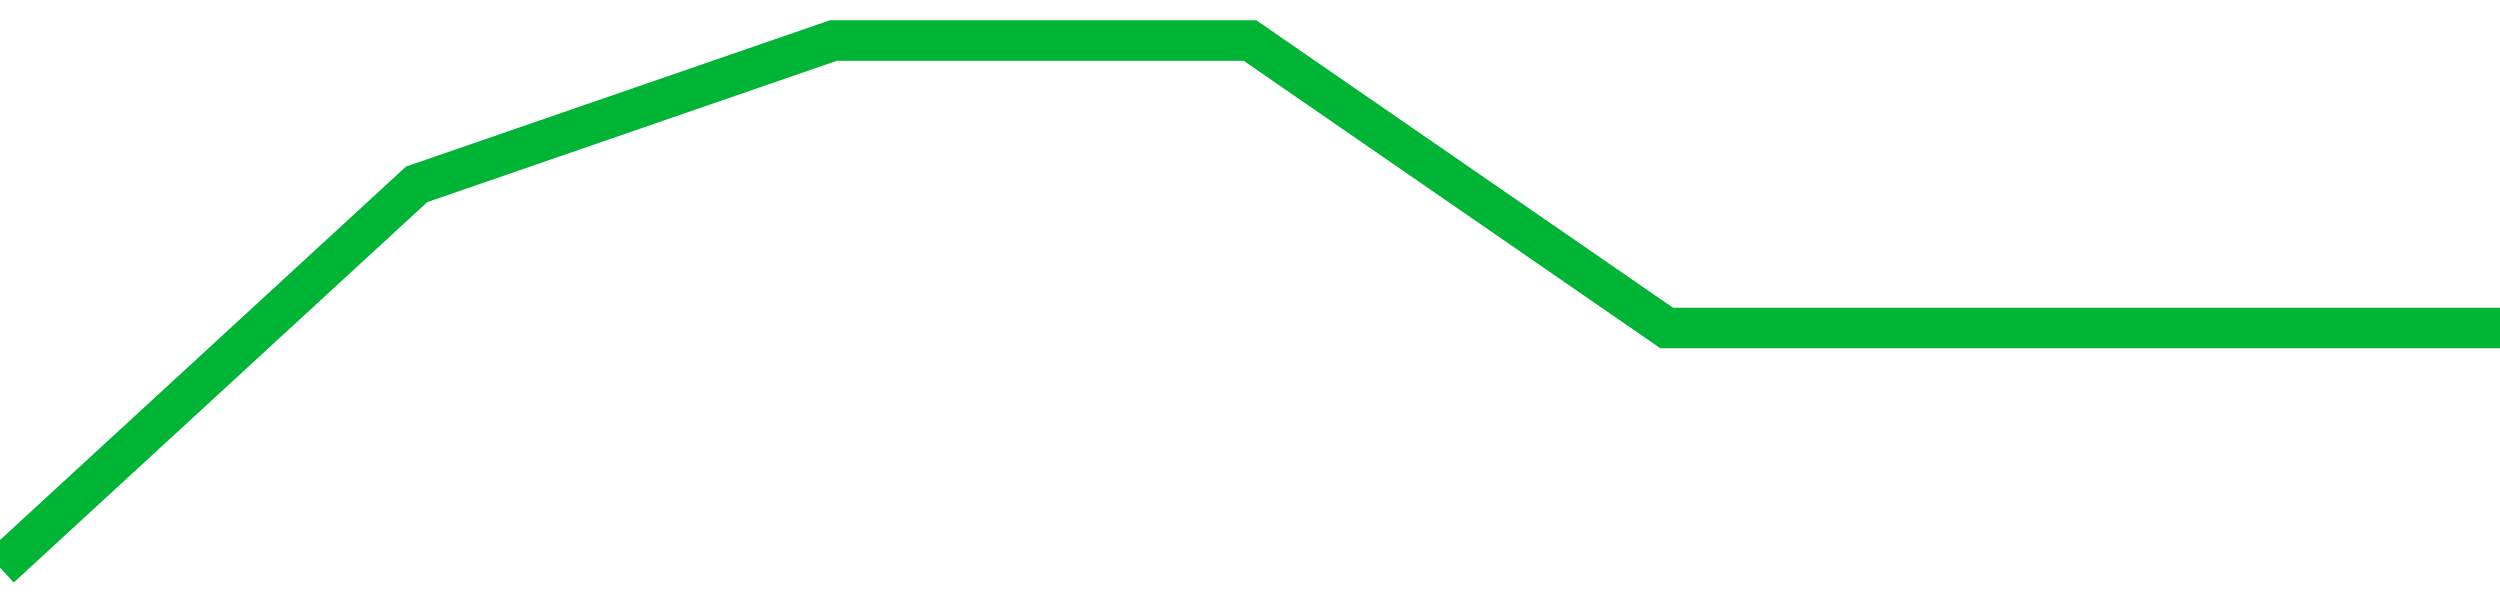 <!-- Generated with https://github.com/jxxe/sparkline/ --><svg viewBox="0 0 185 45" class="sparkline" xmlns="http://www.w3.org/2000/svg"><path class="sparkline--fill" d="M 0 42 L 0 42 L 30.833 13.64 L 61.667 3 L 92.5 3 L 123.333 24.27 L 154.167 24.27 L 185 24.27 V 45 L 0 45 Z" stroke="none" fill="none" ></path><path class="sparkline--line" d="M 0 42 L 0 42 L 30.833 13.64 L 61.667 3 L 92.5 3 L 123.333 24.27 L 154.167 24.27 L 185 24.27" fill="none" stroke-width="3" stroke="#00B436" ></path></svg>